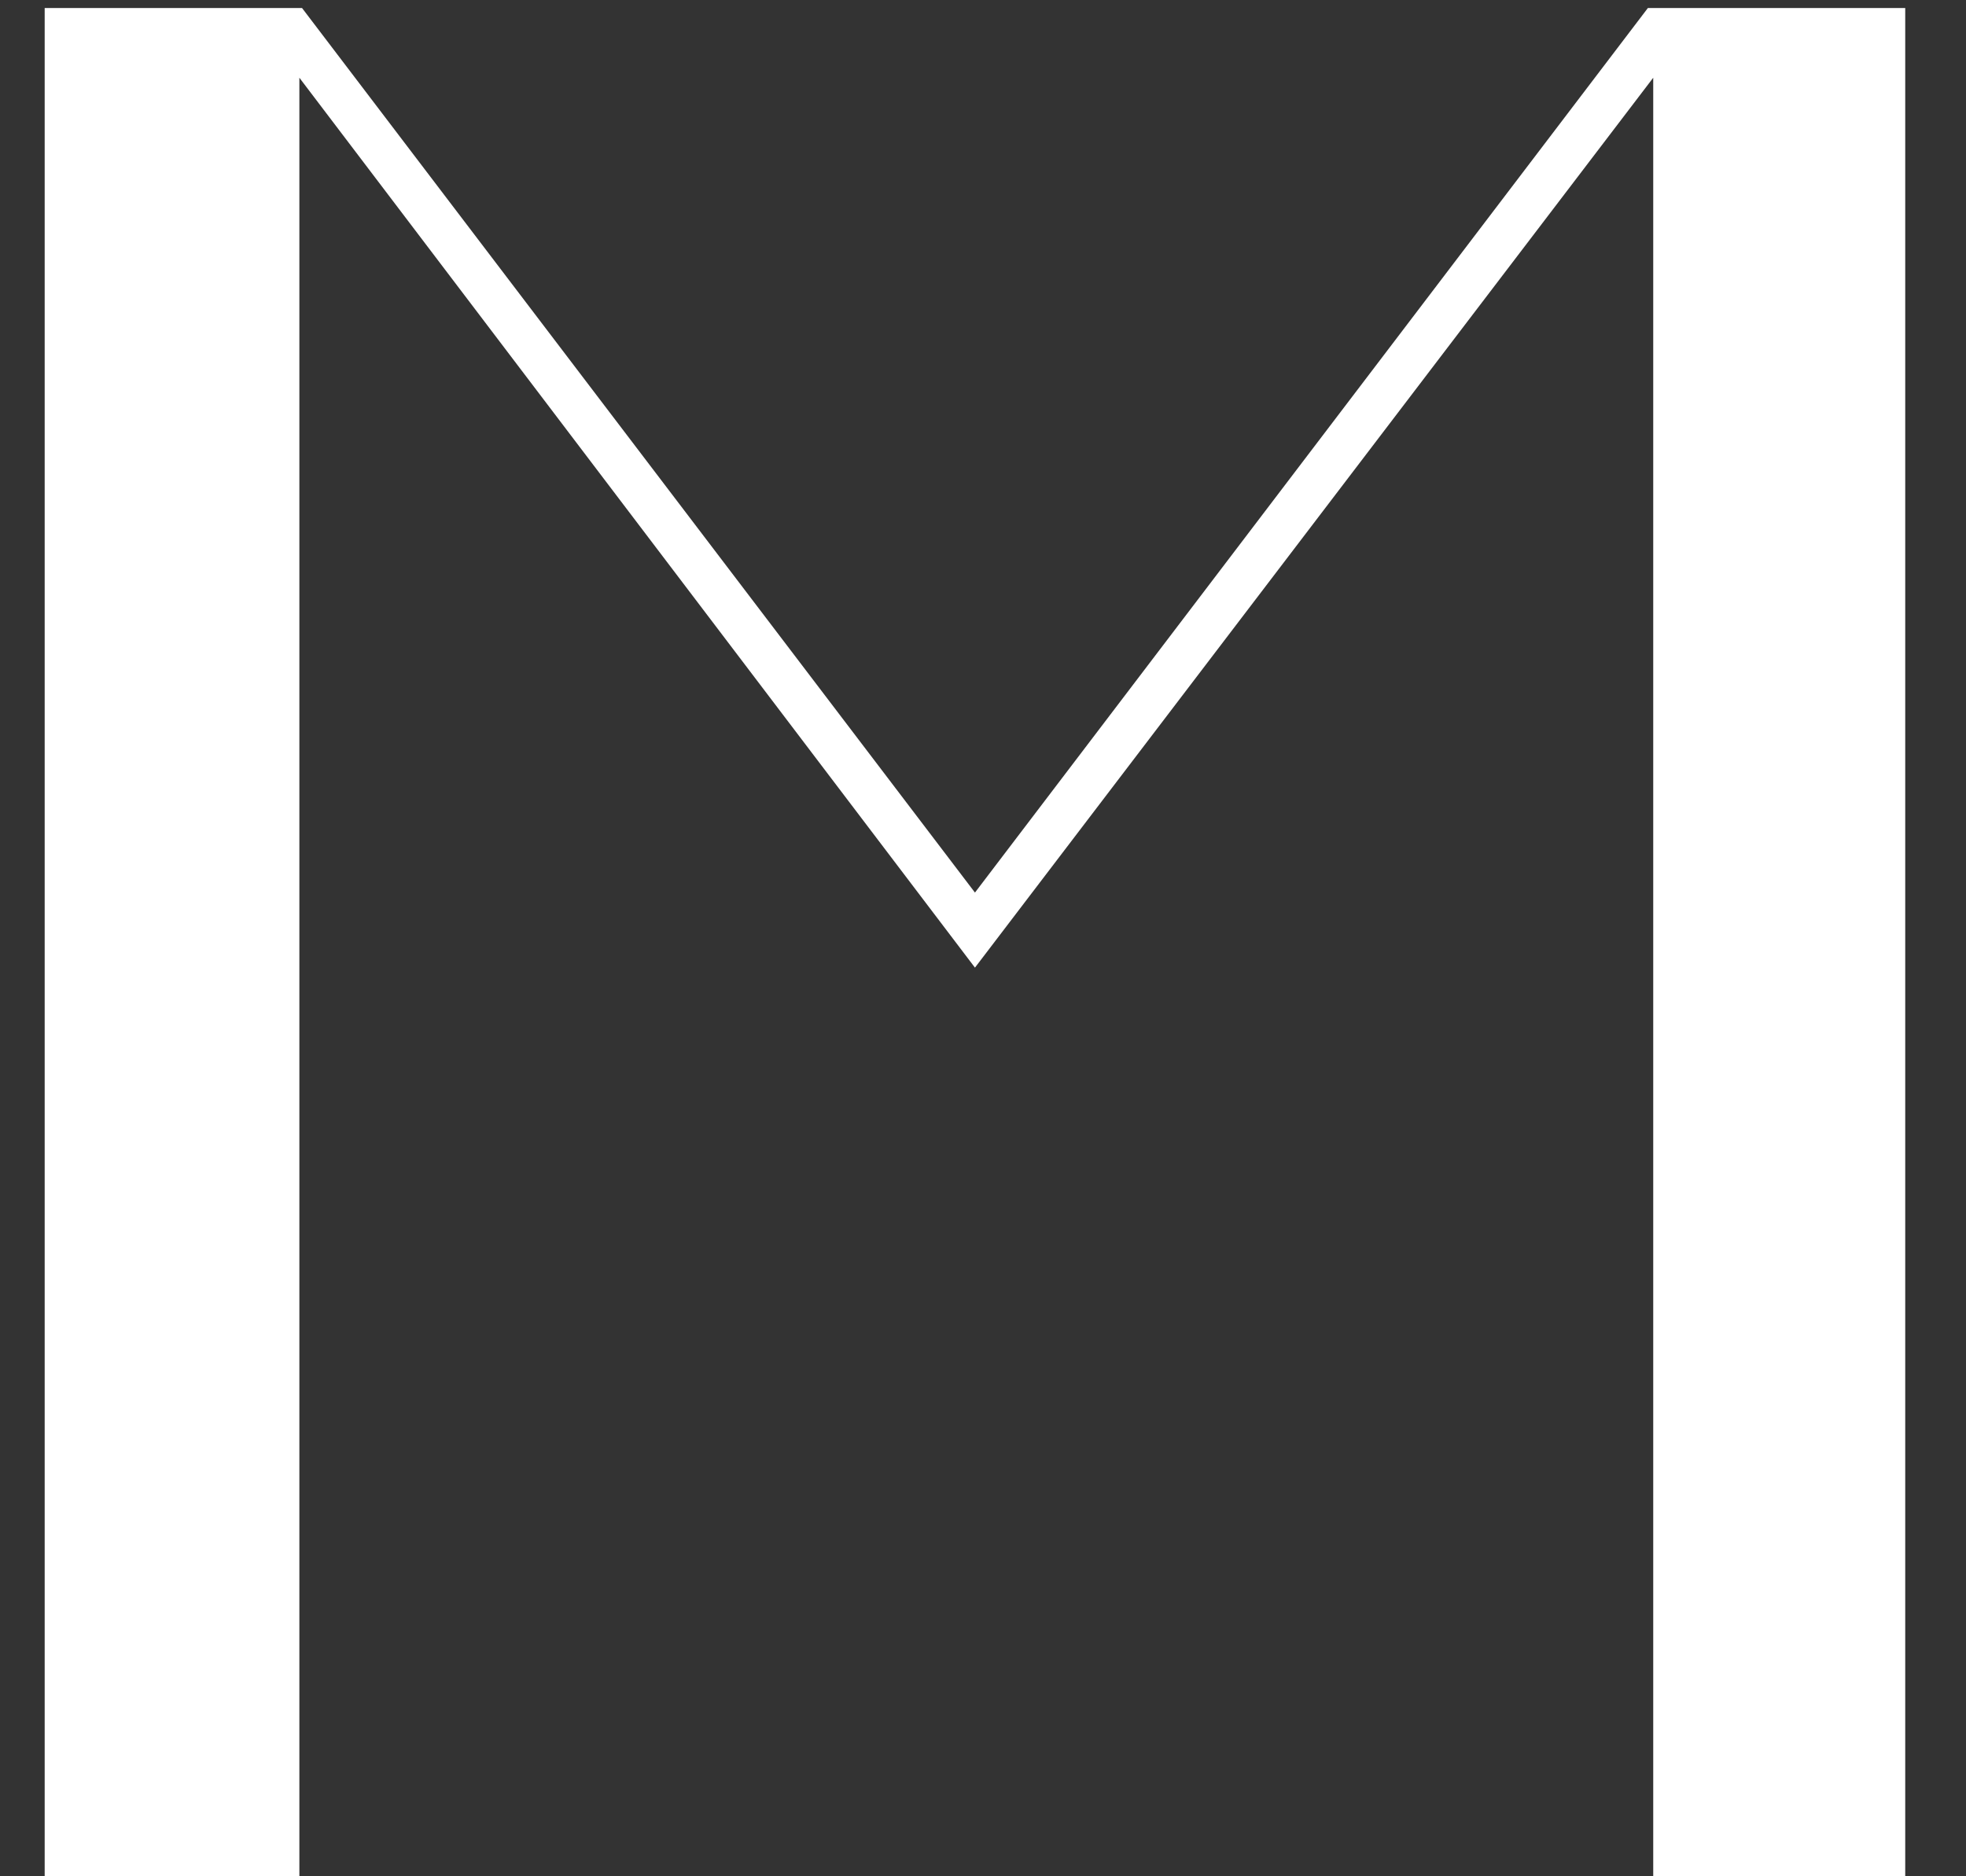 <?xml version="1.0" encoding="UTF-8"?> <svg xmlns="http://www.w3.org/2000/svg" width="22" height="21" viewBox="0 0 22 21" fill="none"><rect x="0" y="0" width="22" height="21" fill="#333333" stroke="none"/><path d="M0.5 21V0.09H3.38L10.91 9.99L18.44 0.09H21.32V21H18.5V0.87L10.91 10.83L3.35 0.87V21H0.5Z" fill="white"></path></svg> 